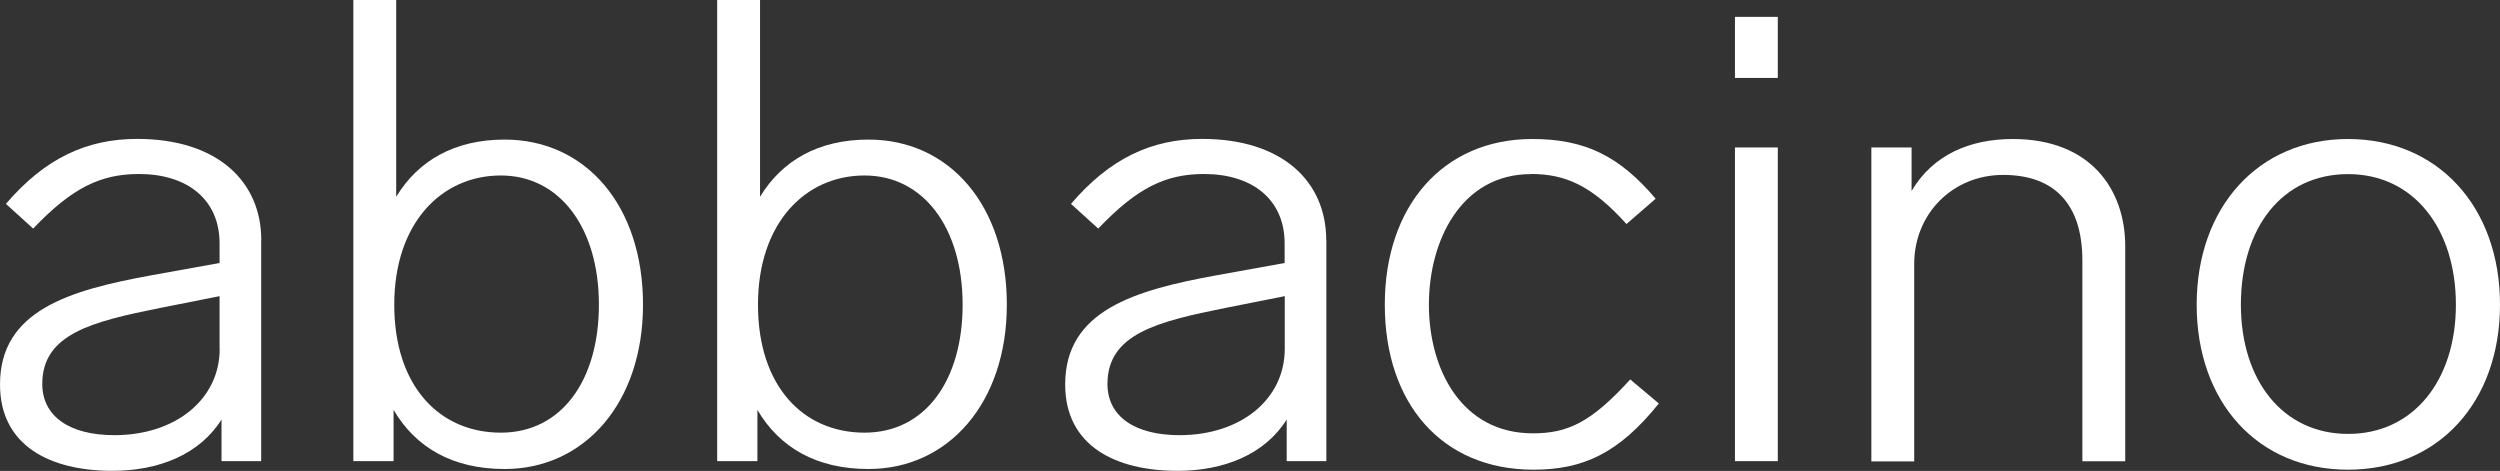 <svg viewBox="0 0 219.4 41.33" xmlns="http://www.w3.org/2000/svg" id="Capa_2"><rect x="0" y="0" width="219.4" height="41.33" fill="#333333" stroke="none"/><defs><style>.cls-1{fill:#fff;}</style></defs><g id="Capa_1-2"><path d="M22.92,21.09v19.38h-3.48v-3.65c-1.94,3.08-5.53,4.5-9.58,4.5-5.42,0-9.86-2.17-9.86-7.58,0-6.5,6.1-8.27,13.28-9.58l5.99-1.08v-1.71c0-3.93-2.91-6.1-7.07-6.1-3.36,0-5.87,1.2-9.29,4.79l-2.39-2.17c3.42-3.99,7.07-5.7,11.52-5.7,7.01,0,10.89,3.71,10.89,8.89ZM19.27,30.61v-4.62l-5.19,1.03c-5.99,1.2-10.37,2.28-10.37,6.67,0,2.85,2.39,4.5,6.33,4.5,5.36,0,9.24-3.14,9.24-7.58Z" class="cls-1"></path><path d="M56.43,26.74c0,8.61-5.13,14.42-12.14,14.42-4.56,0-7.81-1.88-9.75-5.19v4.5h-3.53V0h3.76v17.27c1.94-3.19,5.13-5.02,9.52-5.02,7.13,0,12.14,5.81,12.14,14.48ZM52.56,26.74c0-6.73-3.42-11.34-8.61-11.34s-9.35,4.16-9.35,11.34,3.99,11.23,9.35,11.23,8.61-4.62,8.61-11.23Z" class="cls-1"></path><path d="M88.36,26.74c0,8.61-5.13,14.42-12.14,14.42-4.56,0-7.81-1.88-9.75-5.19v4.5h-3.53V0h3.76v17.27c1.94-3.19,5.13-5.02,9.52-5.02,7.13,0,12.14,5.81,12.14,14.48ZM84.48,26.74c0-6.73-3.42-11.34-8.61-11.34s-9.35,4.16-9.35,11.34,3.99,11.23,9.35,11.23,8.61-4.62,8.61-11.23Z" class="cls-1"></path><path d="M116.4,21.09v19.38h-3.48v-3.65c-1.94,3.08-5.53,4.5-9.58,4.5-5.41,0-9.86-2.17-9.86-7.58,0-6.5,6.1-8.27,13.28-9.58l5.98-1.08v-1.71c0-3.93-2.91-6.1-7.07-6.1-3.36,0-5.87,1.2-9.29,4.79l-2.39-2.17c3.42-3.99,7.07-5.7,11.51-5.7,7.01,0,10.89,3.71,10.89,8.89ZM112.75,30.61v-4.62l-5.19,1.03c-5.98,1.2-10.37,2.28-10.37,6.67,0,2.85,2.39,4.5,6.33,4.5,5.36,0,9.23-3.14,9.23-7.58Z" class="cls-1"></path><path d="M134.35,15.28c-6.1,0-8.95,5.81-8.95,11.46s2.85,11.29,9.12,11.29c3.08,0,5.13-.97,8.55-4.73l2.51,2.11c-3.53,4.39-6.67,5.81-11,5.81-8.04,0-13.05-5.81-13.05-14.48s5.13-14.54,12.94-14.54c4.62,0,7.64,1.48,10.83,5.24l-2.56,2.22c-3.08-3.42-5.41-4.39-8.38-4.39Z" class="cls-1"></path><path d="M156.02,6.84h-3.76V1.48h3.76v5.36ZM156.02,40.47h-3.76V12.94h3.76v27.53Z" class="cls-1"></path><path d="M186.51,21.61v18.87h-3.76v-17.61c0-5.02-2.51-7.52-6.95-7.52s-7.81,3.42-7.81,7.81v17.33h-3.76V12.94h3.53v3.82c1.88-3.19,5.13-4.56,8.89-4.56,6.84,0,9.86,4.45,9.86,9.41Z" class="cls-1"></path><path d="M219.4,26.74c0,8.55-5.41,14.48-13.34,14.48s-13.28-5.93-13.28-14.48,5.41-14.54,13.28-14.54,13.34,5.93,13.34,14.54ZM196.66,26.74c0,6.61,3.65,11.34,9.41,11.34s9.46-4.73,9.46-11.34-3.65-11.46-9.46-11.46-9.41,4.73-9.41,11.46Z" class="cls-1"></path></g></svg>